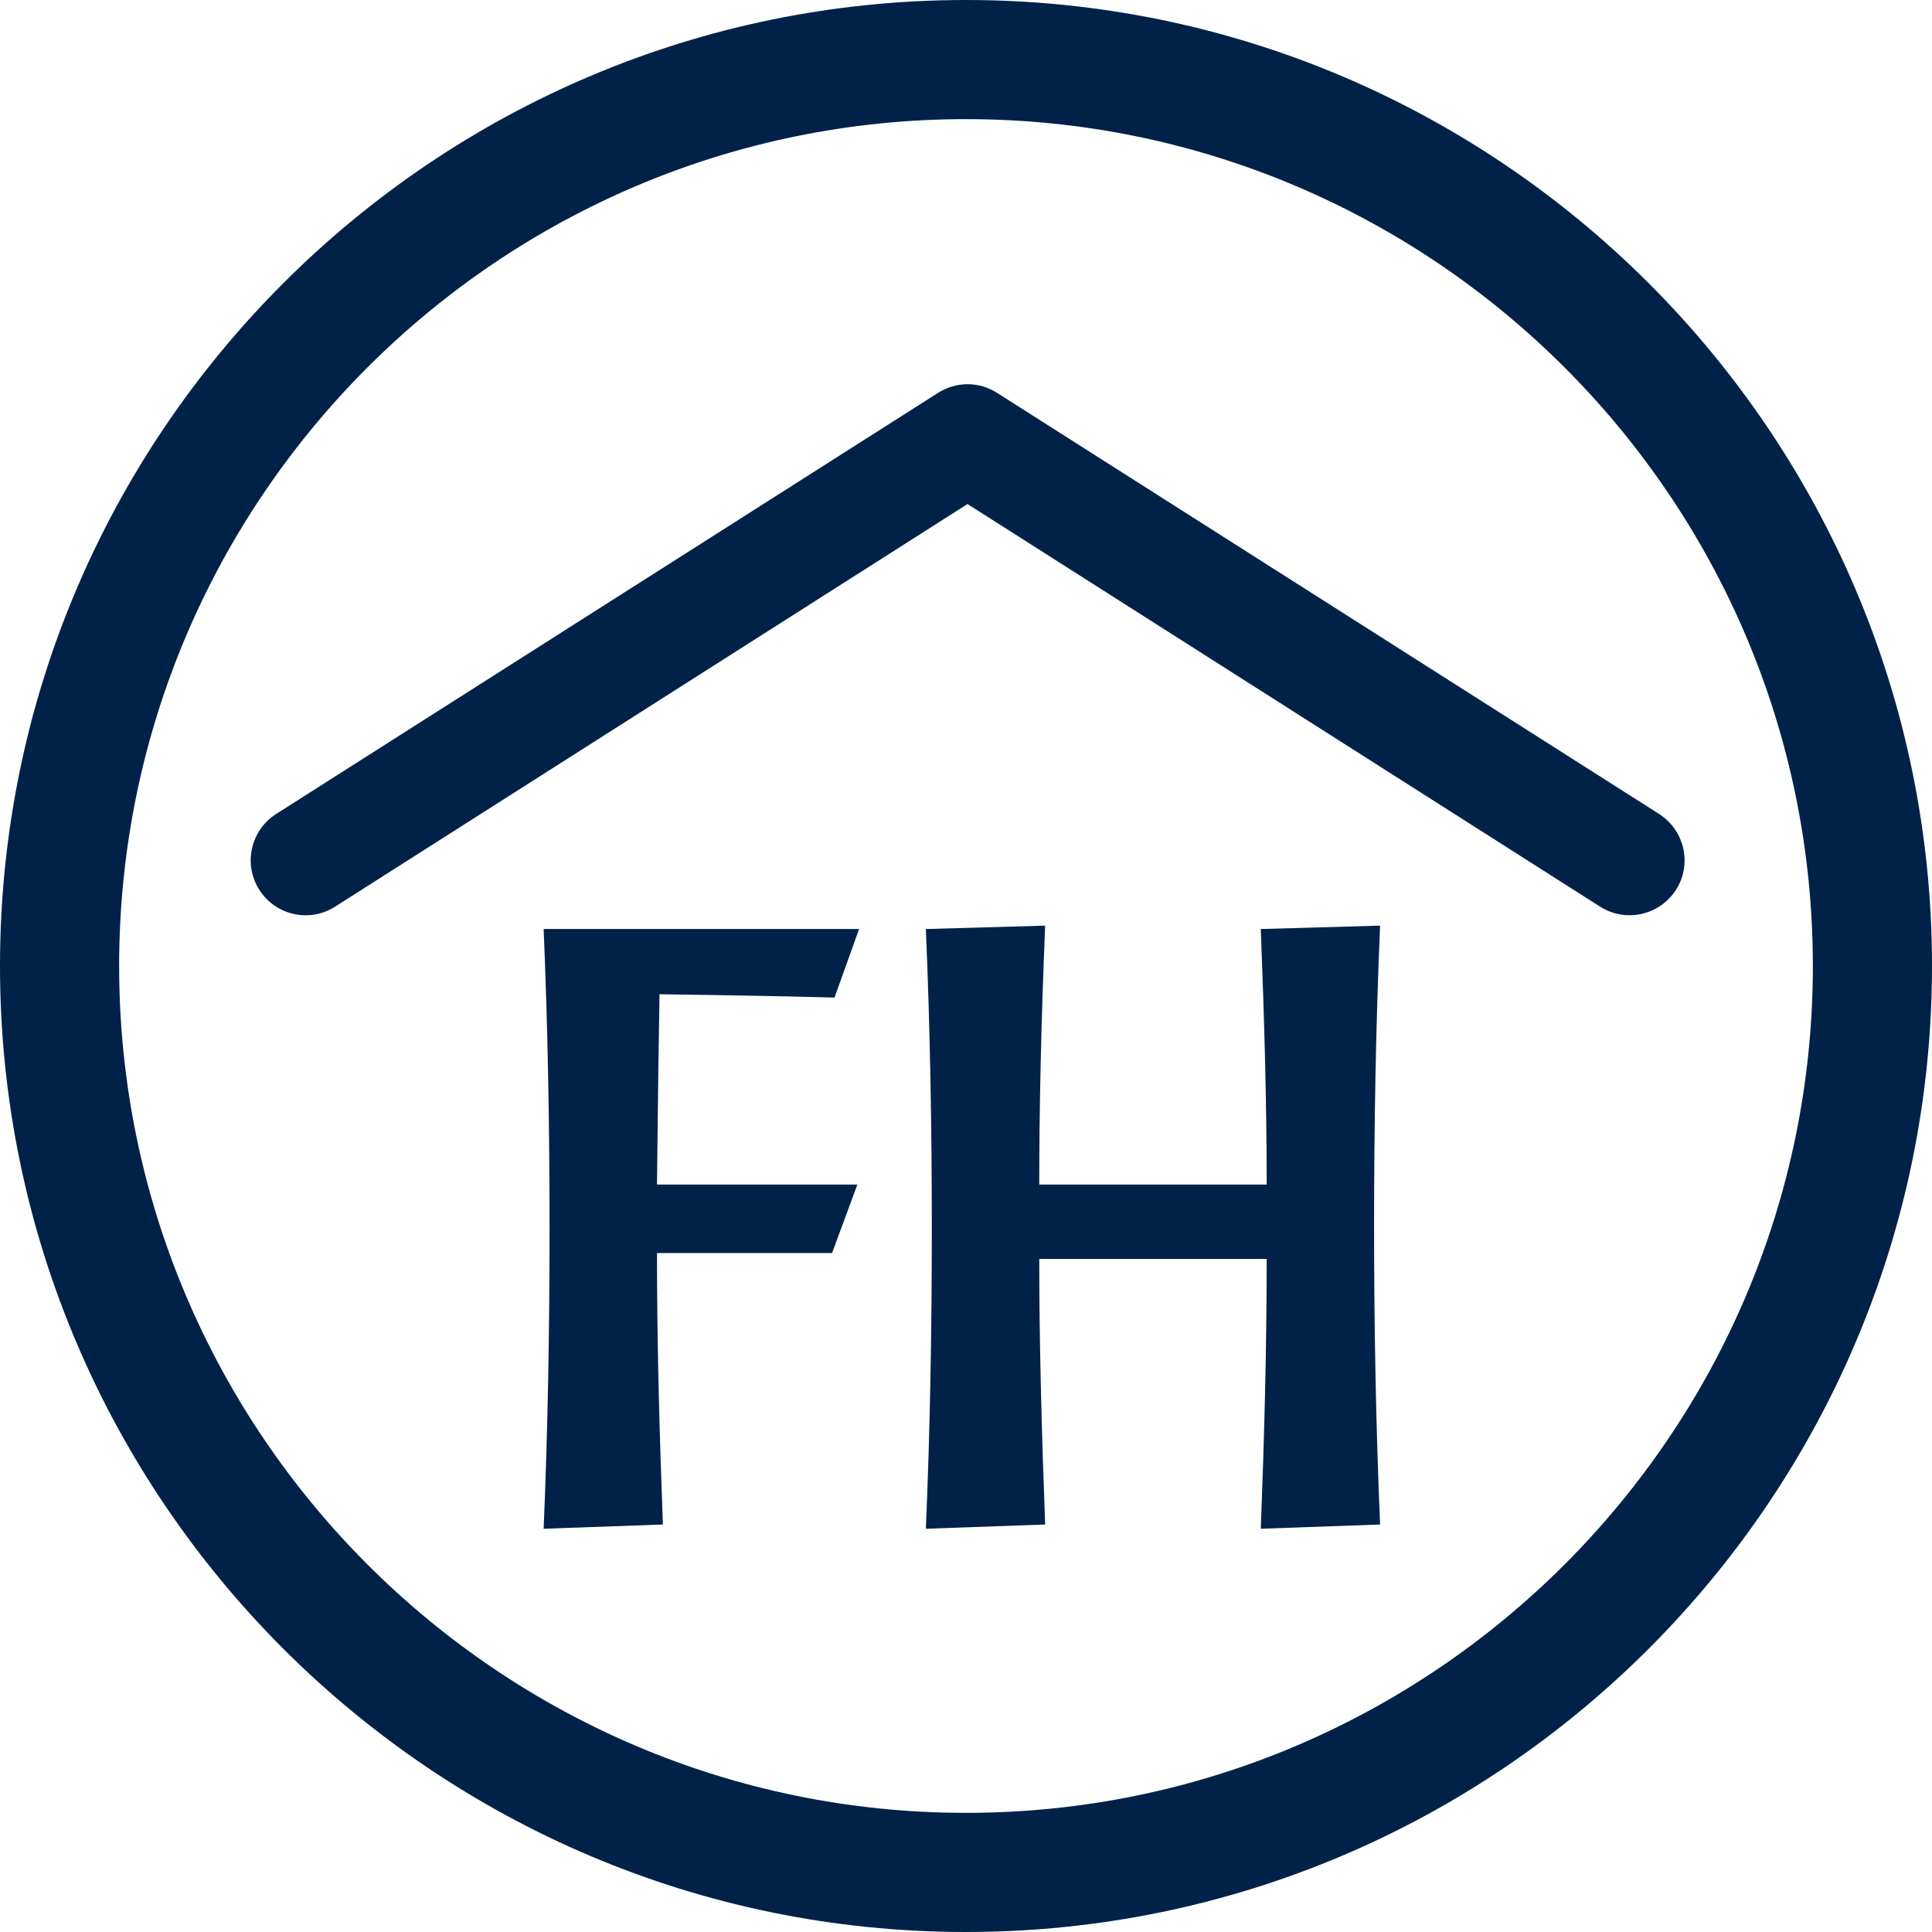 <?xml version="1.0" encoding="UTF-8"?> <svg xmlns="http://www.w3.org/2000/svg" width="36" height="36" viewBox="0 0 36 36" fill="none"><g id="Asset 5 3" clip-path="url(#clip0_353_3533)"><g id="Layer 1"><g id="Group"><path id="Vector" d="M18 2.22C9.299 2.22 2.22 9.298 2.22 17.999C2.22 26.699 9.299 33.78 18 33.78C26.701 33.78 33.78 26.701 33.78 17.999C33.78 9.297 26.701 2.22 18 2.22ZM18 36C8.075 36 0 27.925 0 17.999C0 8.073 8.075 0 18 0C27.925 0 36 8.074 36 17.999C36 27.924 27.925 36 18 36Z" fill="#002248"></path><path id="Vector_2" d="M10.24 22.891C10.24 21.015 10.208 19.156 10.13 17.311H16.008L15.55 18.588C14.37 18.556 13.297 18.542 12.289 18.526C12.274 19.361 12.258 20.527 12.242 22.072H15.976L15.504 23.349H12.242C12.242 25.05 12.289 26.735 12.352 28.407L10.13 28.486C10.208 26.641 10.24 24.766 10.24 22.891" fill="#002248"></path><path id="Vector_3" d="M17.363 22.891C17.363 21.015 17.331 19.156 17.252 17.311L19.475 17.248C19.396 19.14 19.365 20.732 19.365 22.072H23.603C23.603 20.542 23.557 18.952 23.493 17.311L25.716 17.248C25.636 19.124 25.604 20.983 25.604 22.828C25.604 24.673 25.636 26.531 25.716 28.407L23.493 28.486C23.557 26.815 23.603 25.129 23.603 23.459H19.365C19.365 25.05 19.411 26.705 19.475 28.407L17.252 28.486C17.331 26.641 17.363 24.767 17.363 22.891Z" fill="#002248"></path><path id="Vector_4" d="M5.695 17.055C5.357 17.055 5.026 16.887 4.832 16.58C4.528 16.105 4.669 15.473 5.144 15.168L17.48 7.32C17.815 7.106 18.244 7.106 18.578 7.32L30.916 15.168C31.391 15.473 31.534 16.105 31.23 16.58C30.925 17.056 30.294 17.197 29.817 16.895L18.028 9.392L6.243 16.895C6.072 17.004 5.881 17.055 5.695 17.055Z" fill="#002248"></path></g></g></g><defs><clipPath id="clip0_353_3533"><rect width="36" height="36" fill="white"></rect></clipPath></defs></svg> 